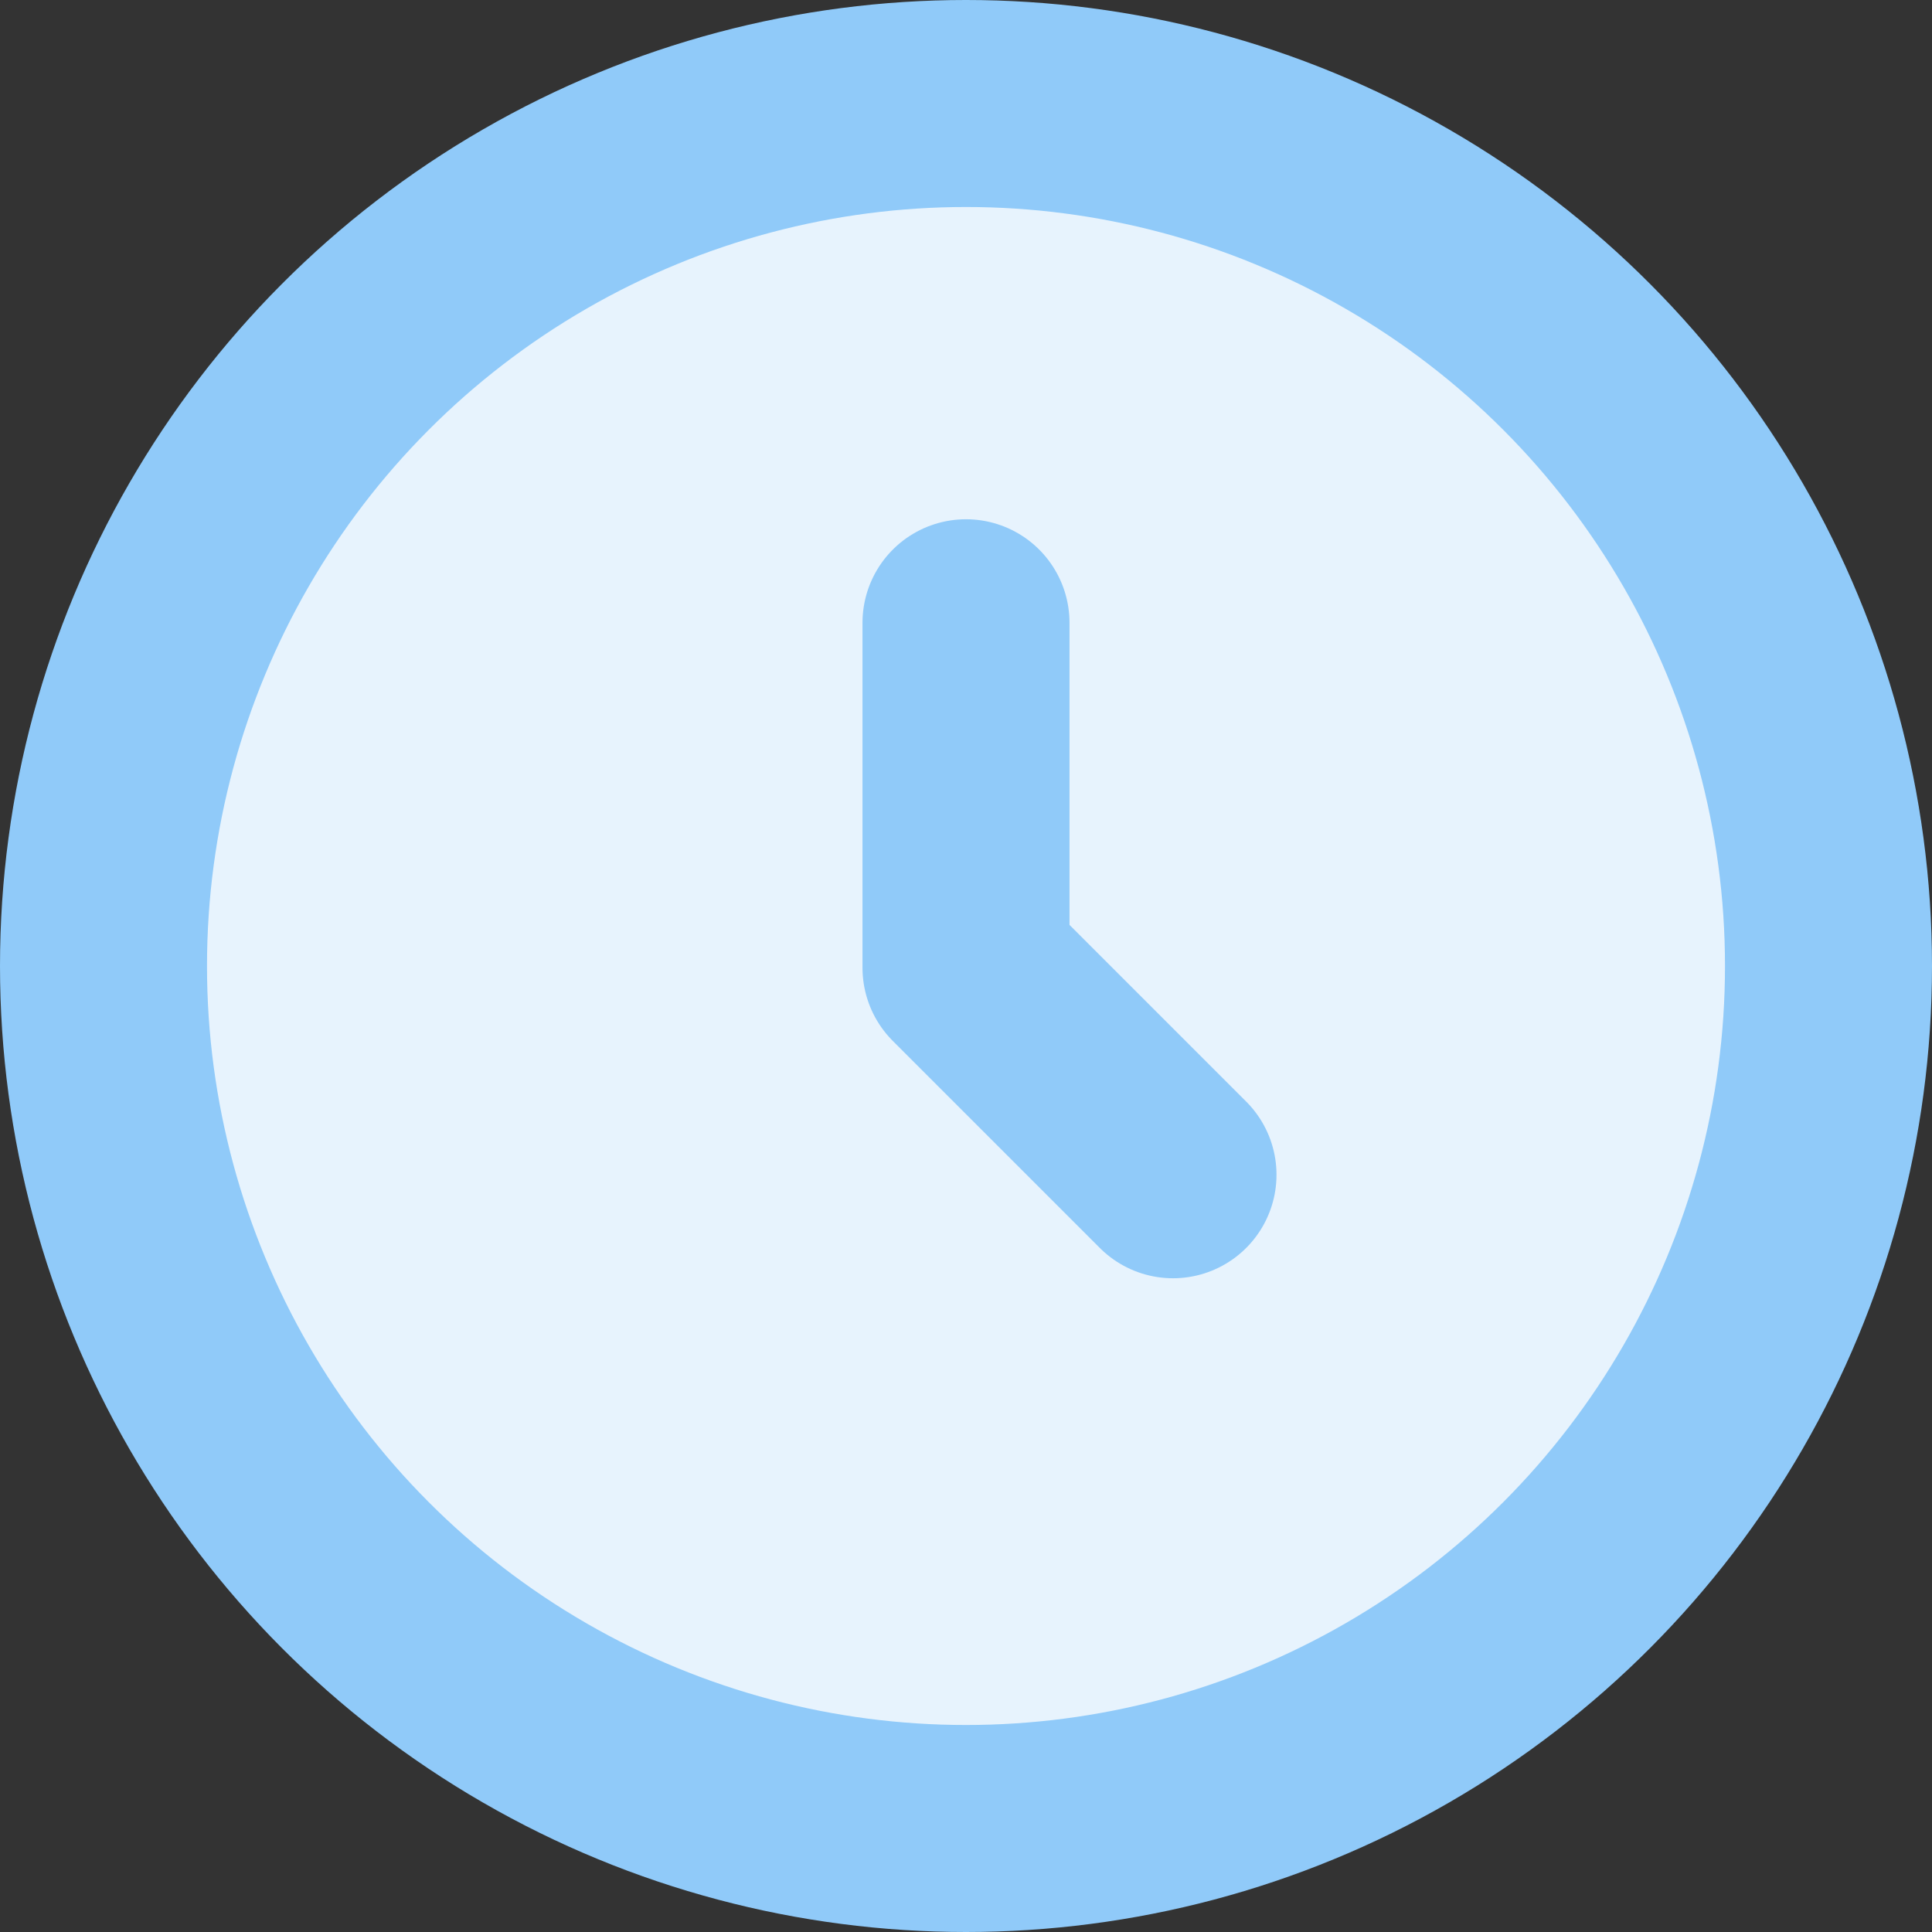 <?xml version="1.0" encoding="UTF-8"?> <svg xmlns="http://www.w3.org/2000/svg" width="56" height="56" viewBox="0 0 56 56" fill="none"><rect x="0" y="0" width="56" height="56" fill="#333333" stroke="none"/> <circle cx="28" cy="28" r="25" fill="#E7F3FD" stroke="#90CAF9" stroke-width="6"></circle> <path d="M28 18.051V28.051L34 34.051" stroke="#90CAF9" stroke-width="6" stroke-linecap="round" stroke-linejoin="round"></path> </svg> 